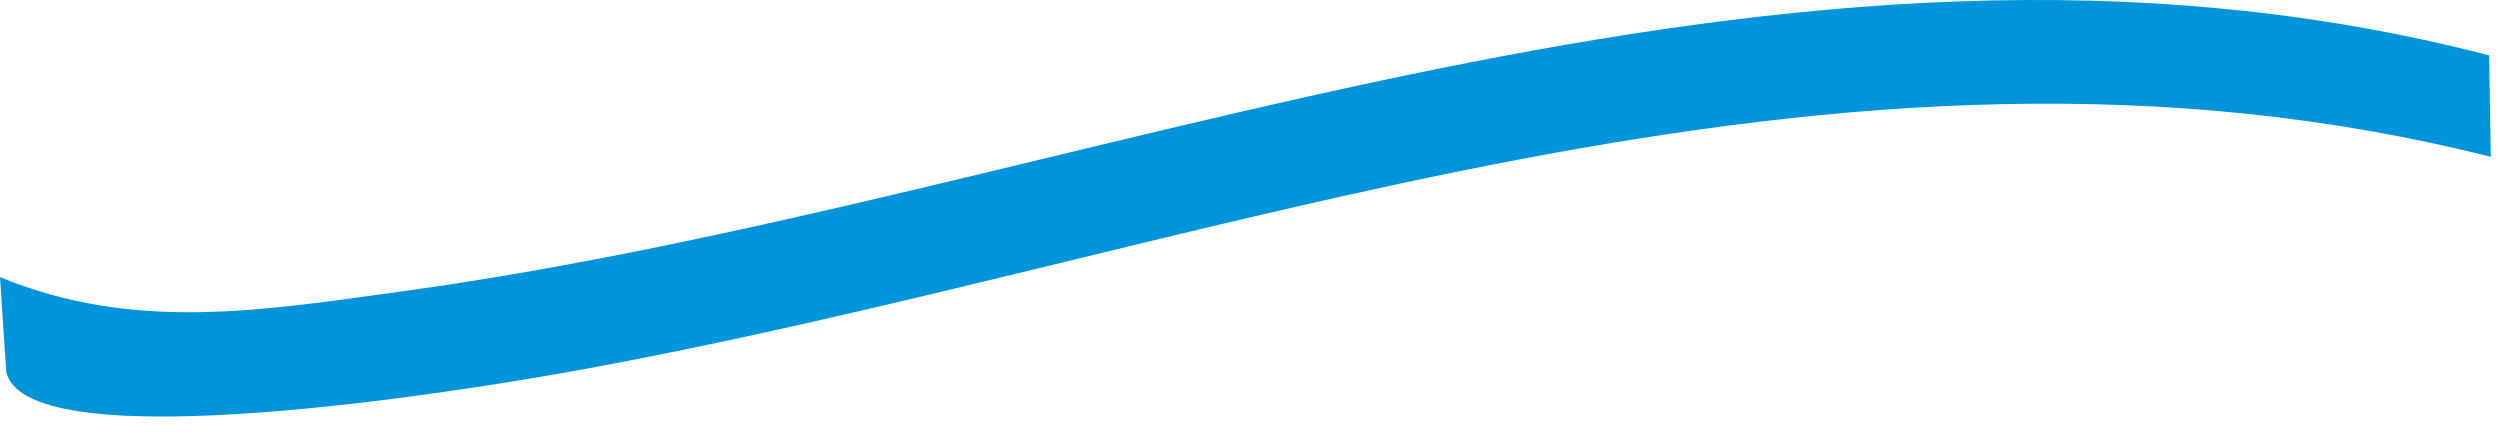 <svg xmlns="http://www.w3.org/2000/svg" width="110" height="19" viewBox="0 0 110 19" fill="none"><path d="M109.521 2.437L109.595 6.9C80.517 -0.429 52.995 11.361 24.969 16.374C21.085 17.069 1.216 20.404 0.275 16.366L0 12.194C5.905 14.625 11.524 13.664 17.641 12.826C47.879 8.685 78.281 -5.666 109.521 2.437Z" fill="#0095DB"></path></svg>